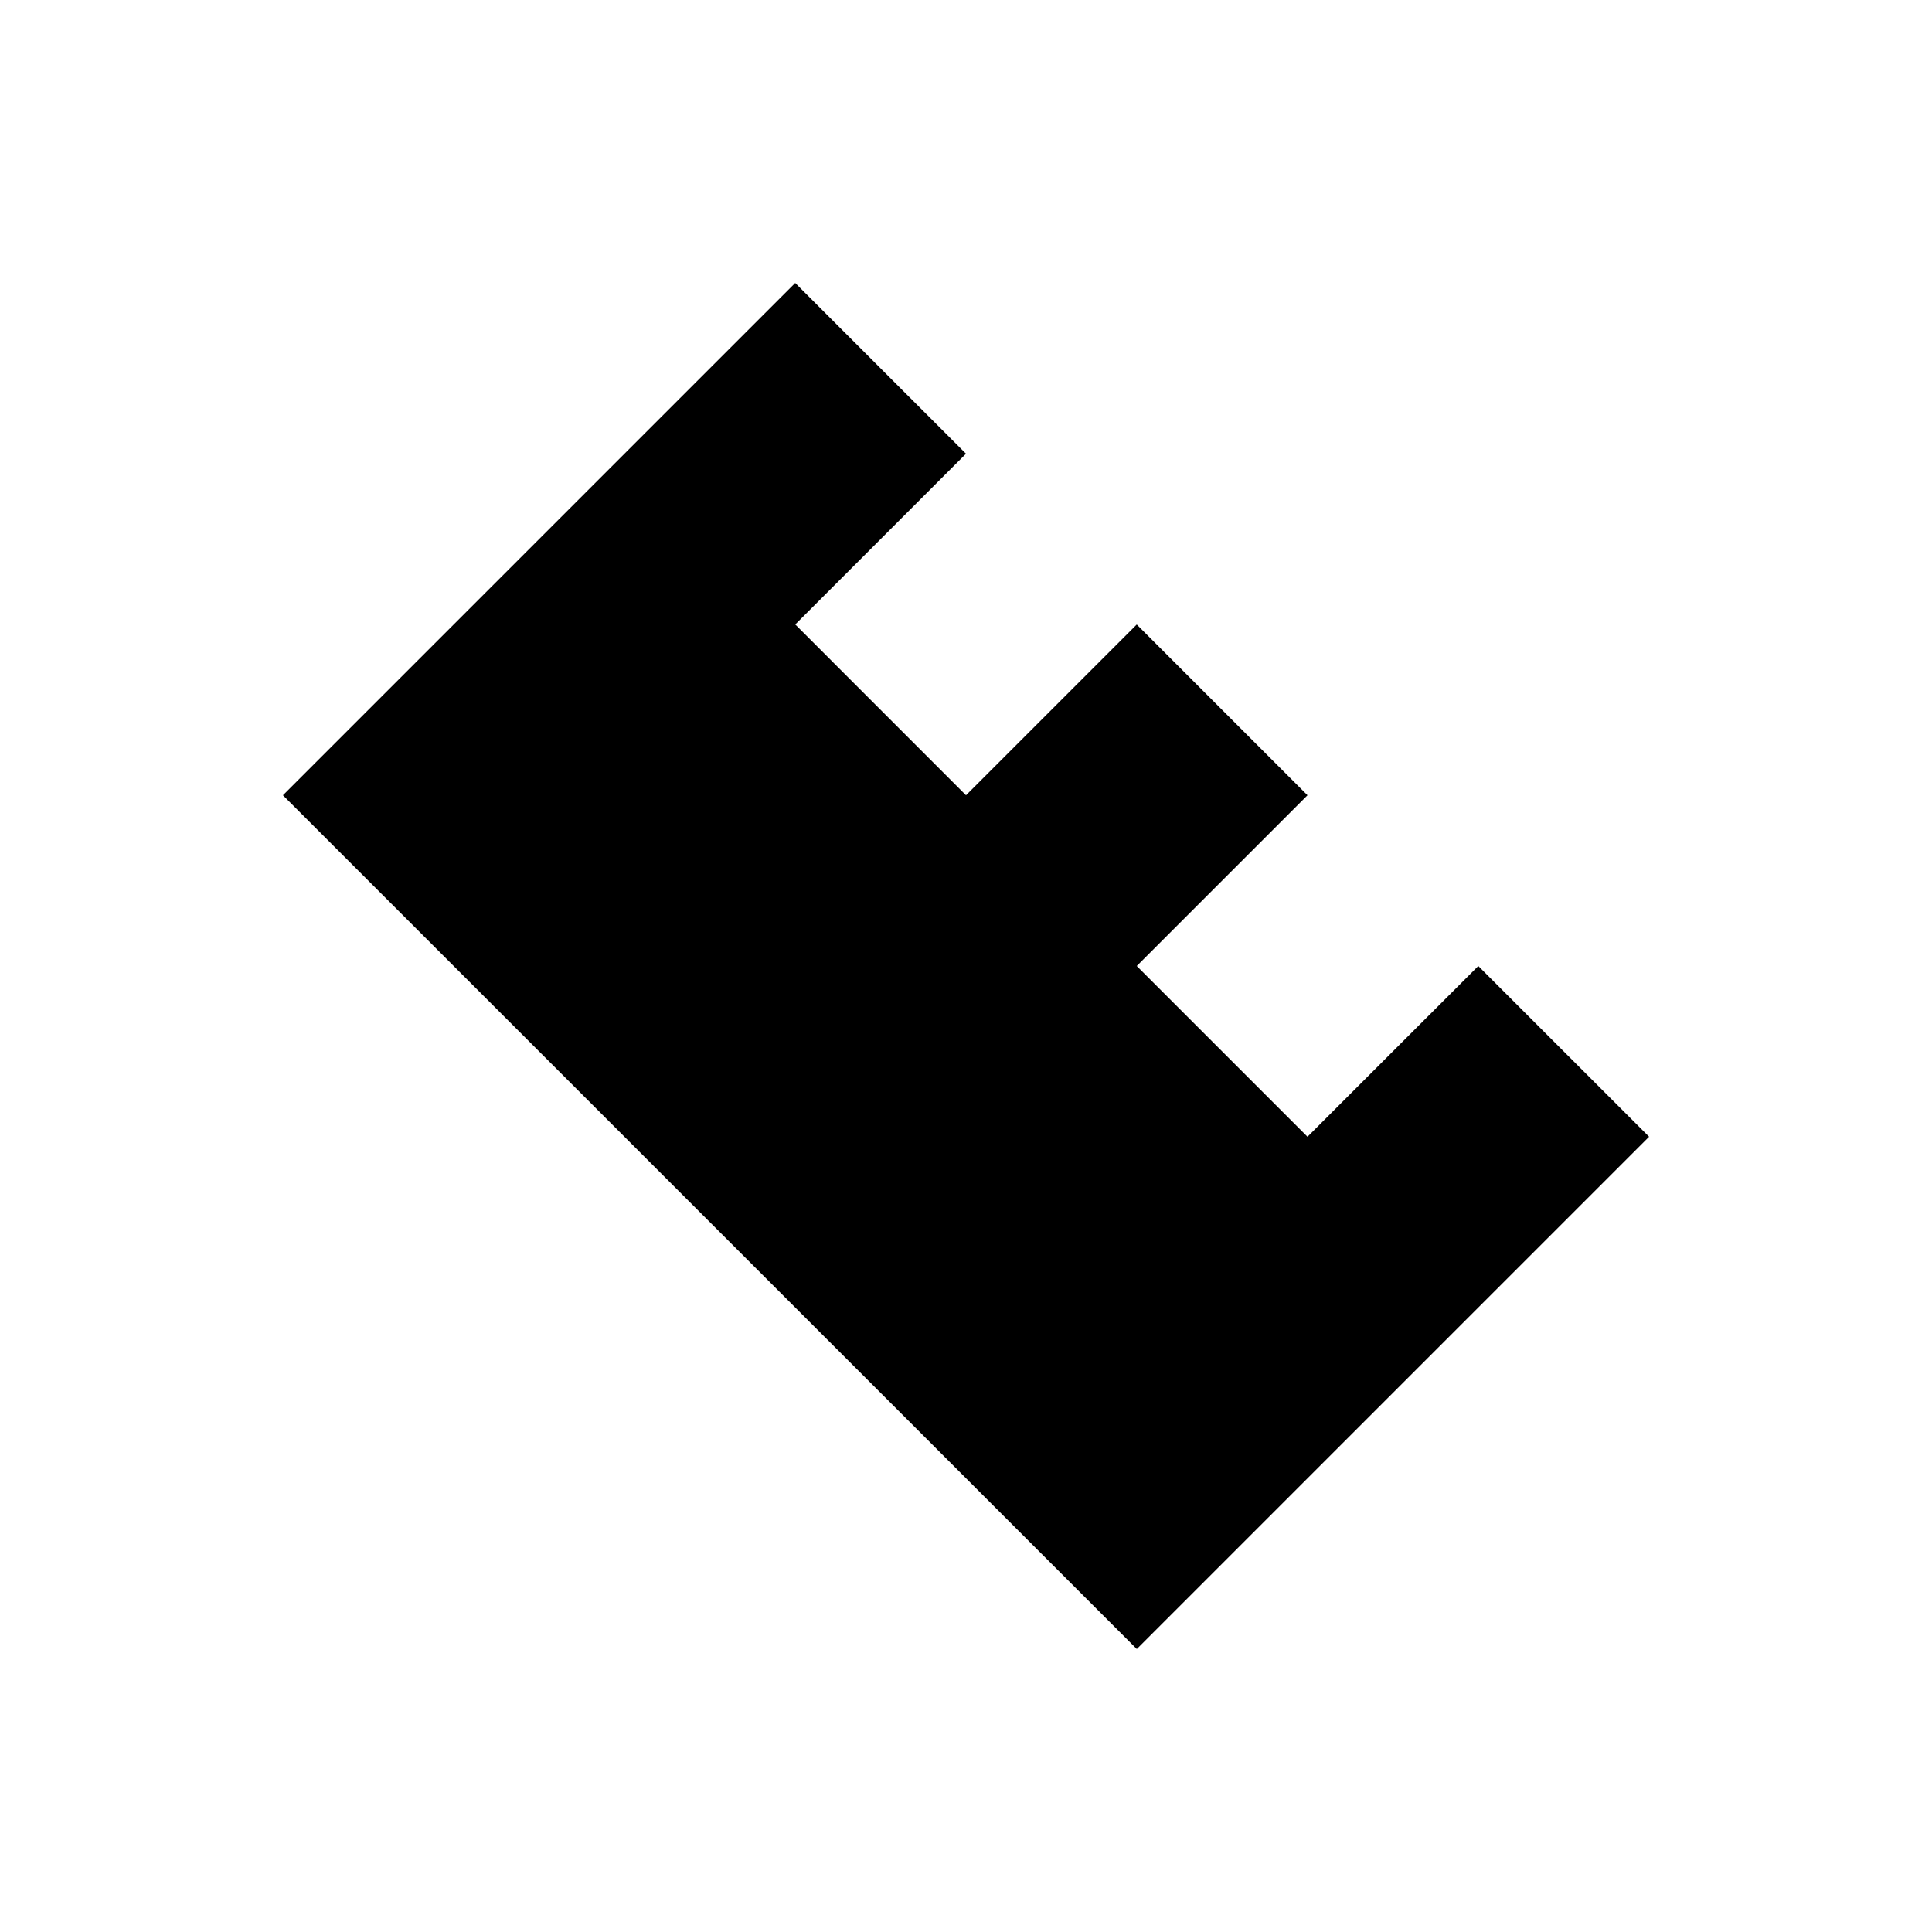 <?xml version="1.0" encoding="utf-8"?>
<!-- Uploaded to: SVG Repo, www.svgrepo.com, Generator: SVG Repo Mixer Tools -->
<svg fill="#000000" width="800px" height="800px" viewBox="0 0 32 32" version="1.1" xmlns="http://www.w3.org/2000/svg">
<title>primp</title>
<path d="M27.314 18.828l-8.485 8.485-14.143-14.141 8.485-8.485 2.829 2.828-2.828 2.828 2.828 2.829 2.828-2.828 2.828 2.828-2.828 2.828 2.828 2.828 2.829-2.828 2.829 2.828z"></path>
</svg>